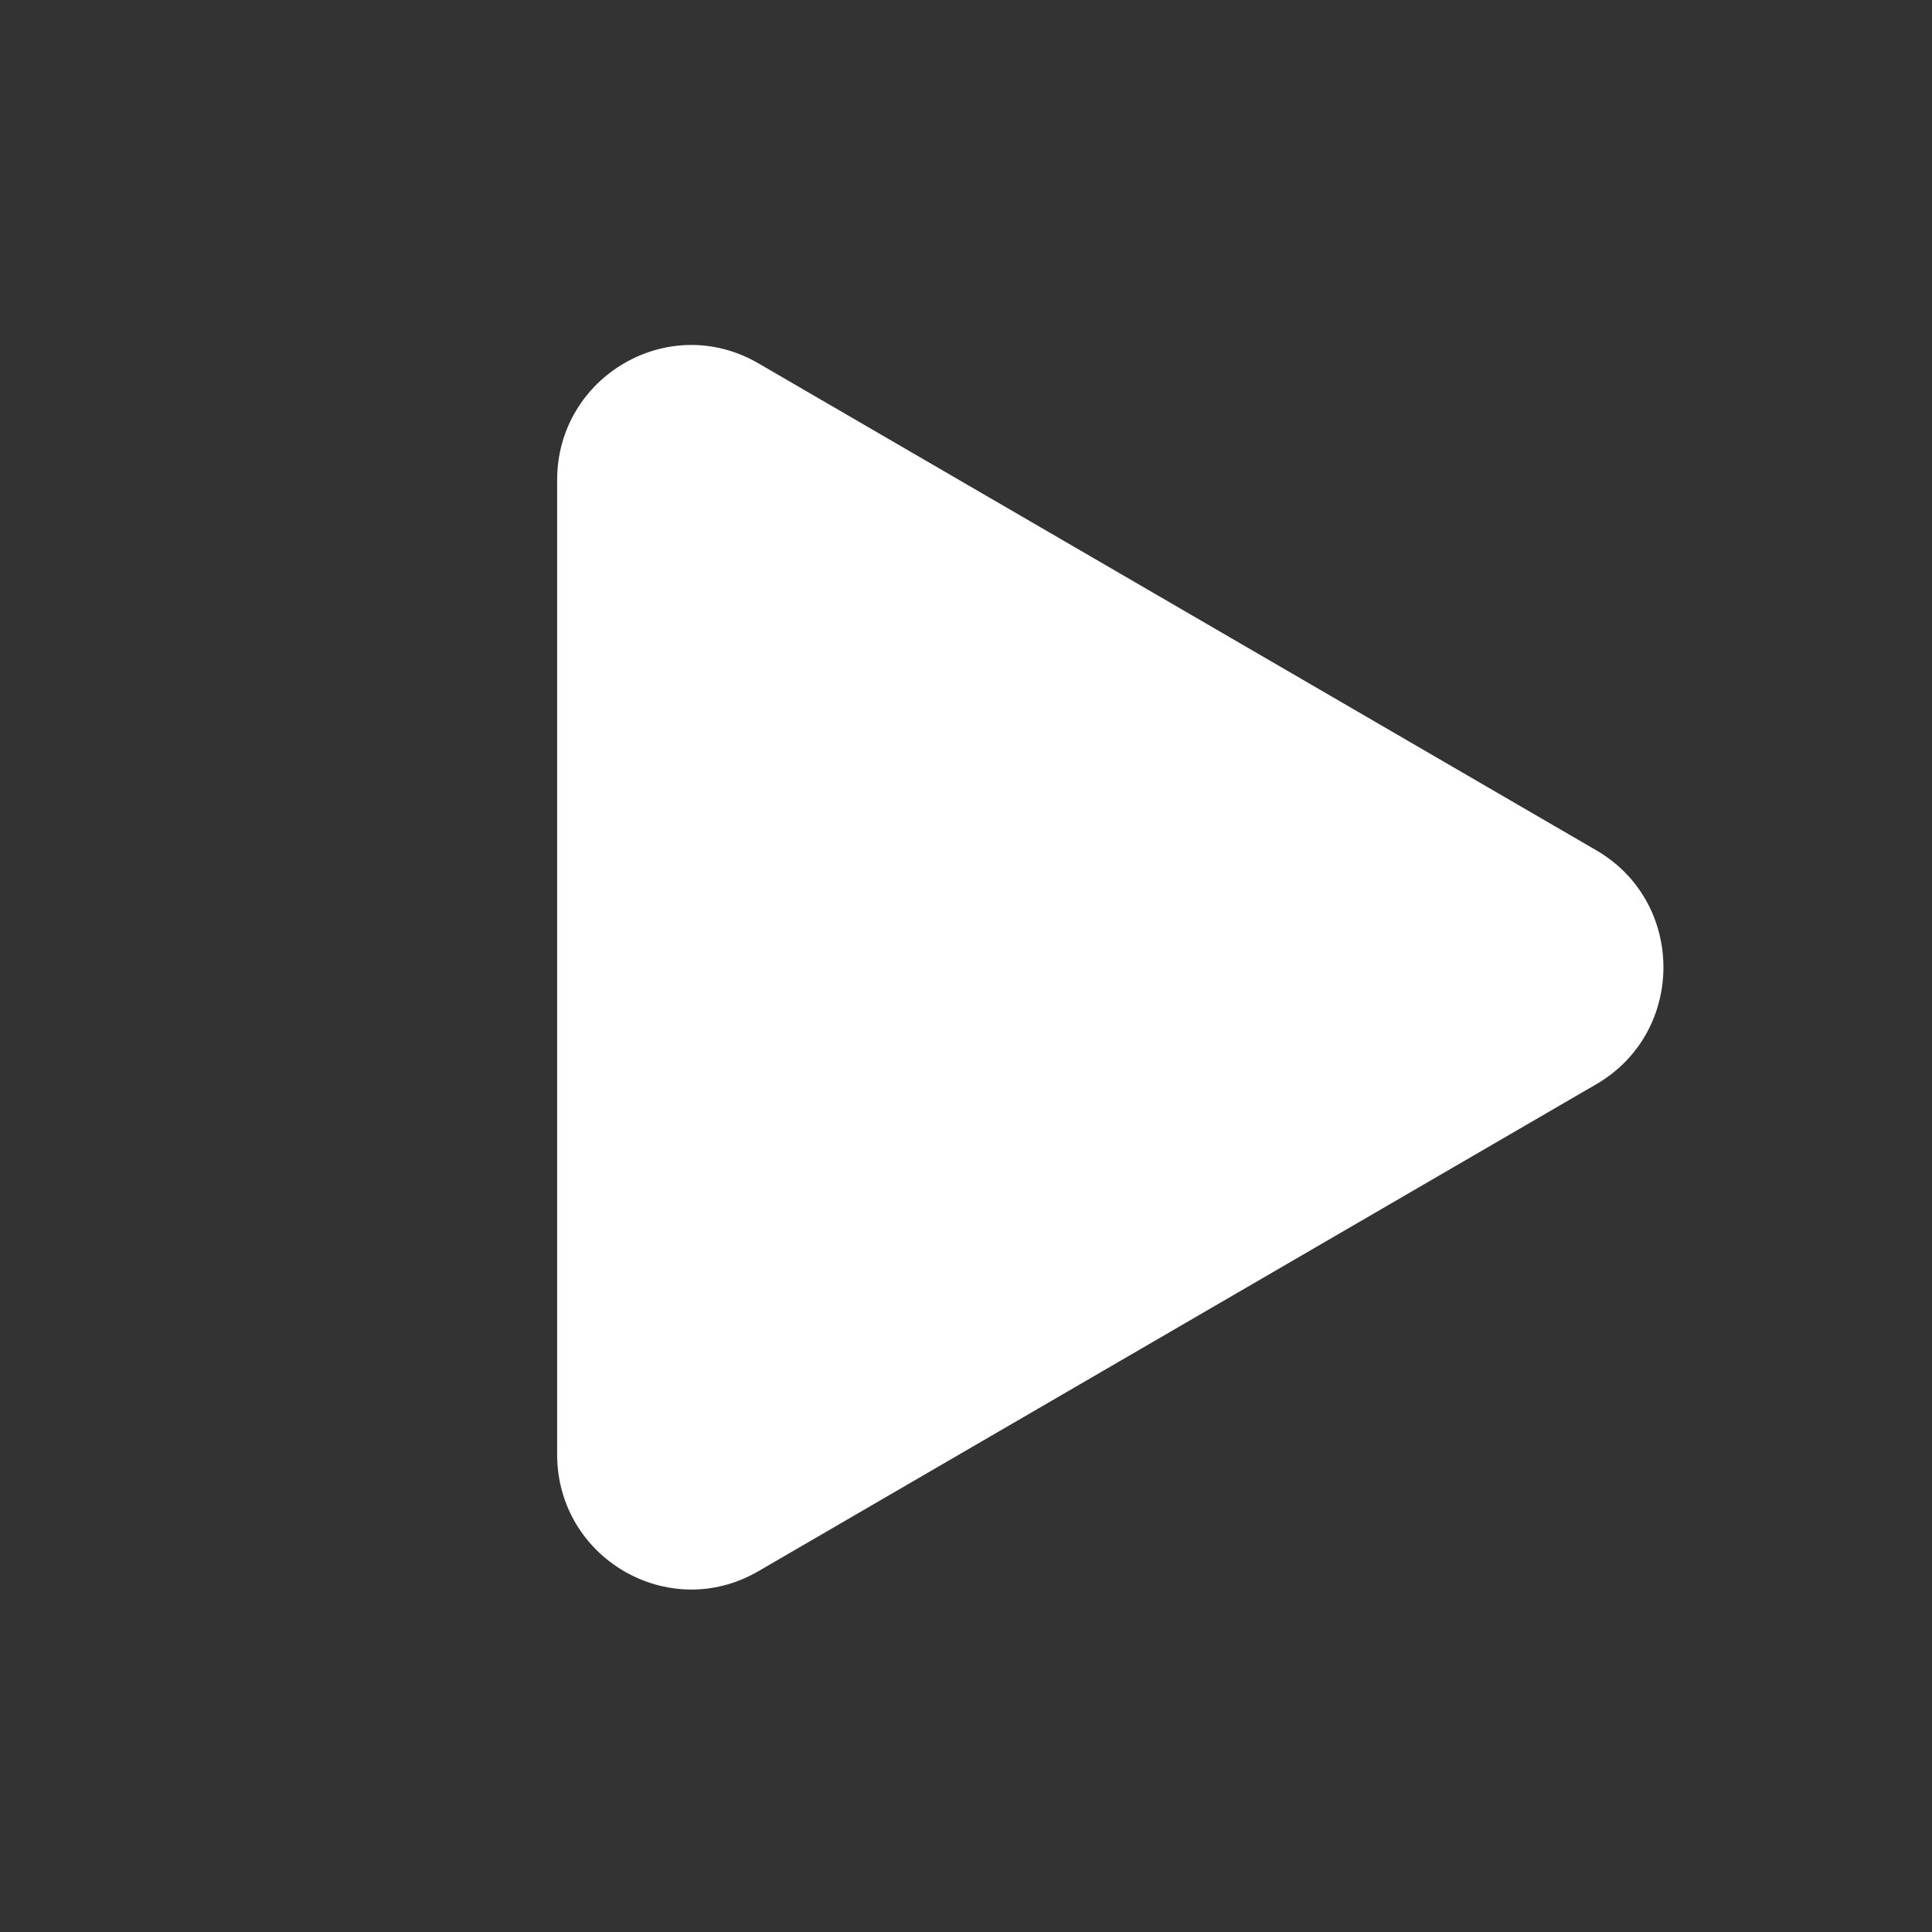 <?xml version="1.0" encoding="UTF-8"?> <svg xmlns="http://www.w3.org/2000/svg" width="132" height="132" viewBox="0 0 132 132" fill="none"><rect x="0" y="0" width="132" height="132" fill="#333333" stroke="none"/><path d="M38.065 32.806C38.065 25.707 45.7 21.269 51.808 24.819L109.069 58.099C115.177 61.649 115.177 70.523 109.069 74.073L51.808 107.353C45.7 110.903 38.065 106.466 38.065 99.366L38.065 32.806Z" fill="white"></path></svg> 
